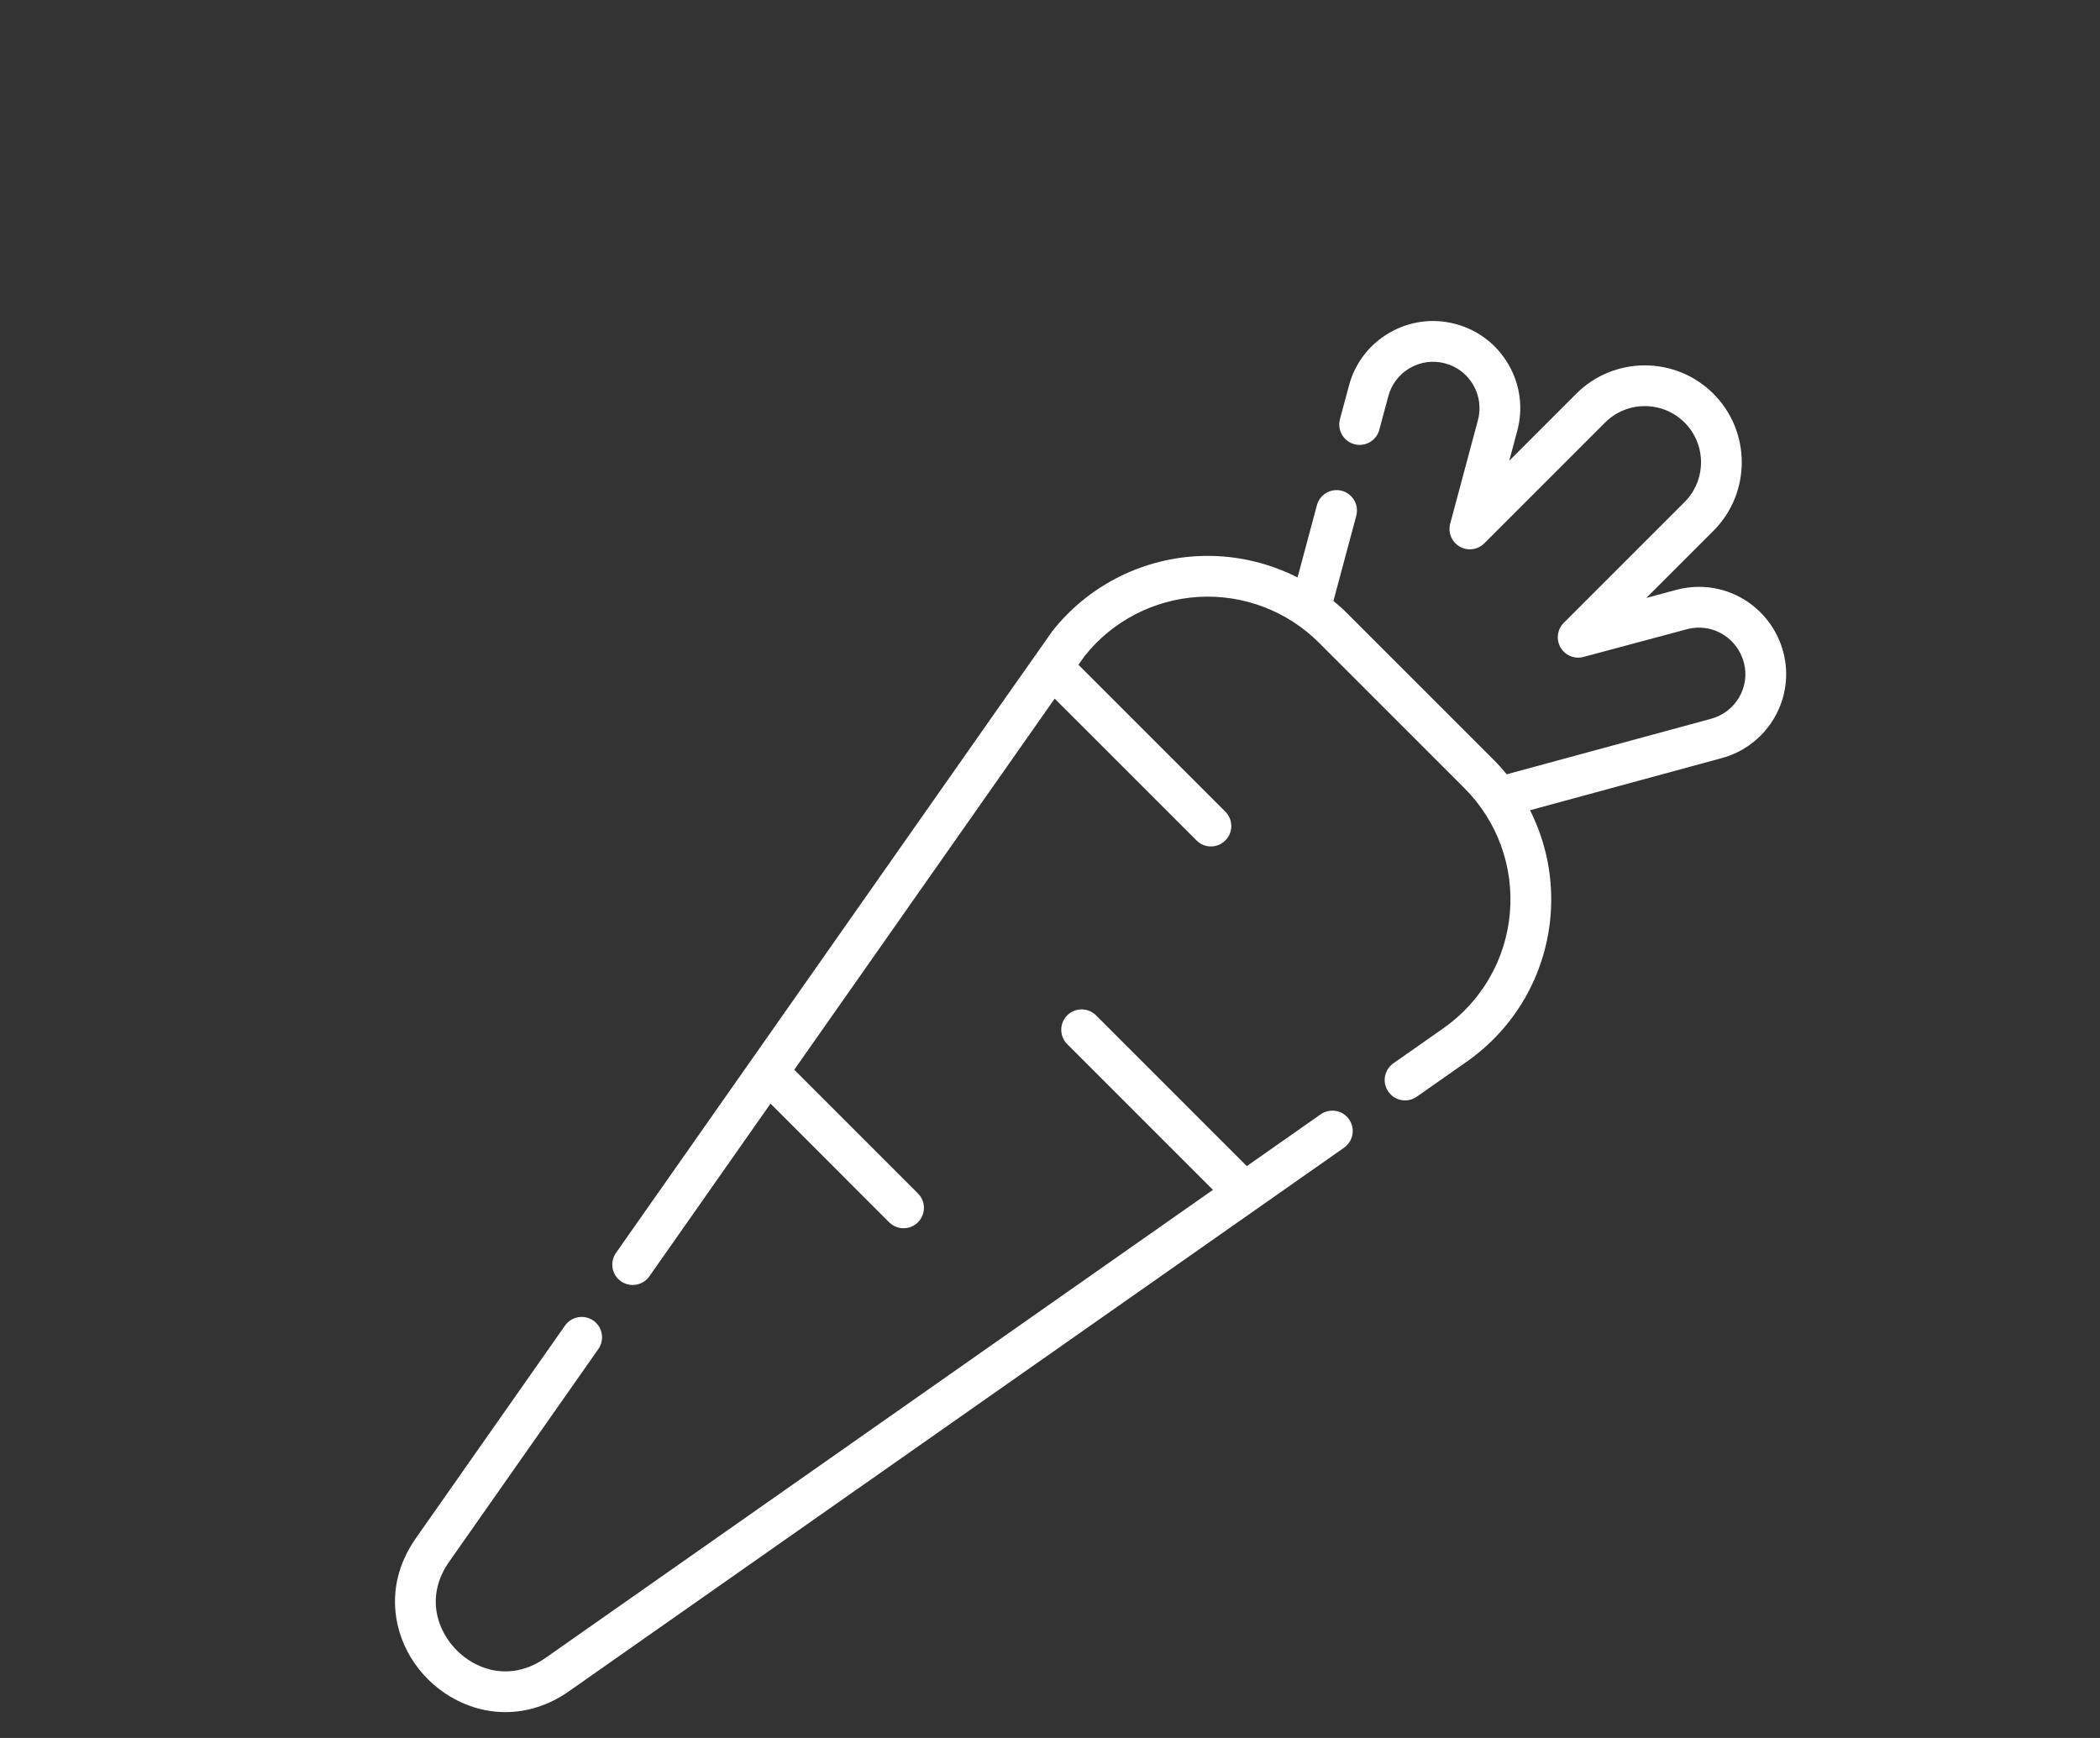<svg width="58" height="48" viewBox="0 0 58 48" fill="none" xmlns="http://www.w3.org/2000/svg">
<rect x="0" y="0" width="58" height="48" fill="#333333" stroke="none"/>
<path d="M36.475 30.776L34.436 32.206L30.272 28.042C30.052 27.823 29.696 27.823 29.476 28.042C29.256 28.262 29.256 28.619 29.476 28.838L33.5 32.862L15.06 45.794C14.495 46.19 13.855 46.269 13.258 46.016C12.632 45.751 12.161 45.16 12.057 44.51C11.982 44.041 12.102 43.566 12.403 43.136L16.526 37.258C16.705 37.003 16.643 36.652 16.389 36.474C16.134 36.295 15.783 36.357 15.605 36.611L11.481 42.49C11.009 43.164 10.824 43.923 10.945 44.687C11.111 45.727 11.829 46.633 12.819 47.052C13.189 47.209 13.574 47.286 13.958 47.286C14.563 47.286 15.167 47.094 15.707 46.715L37.121 31.698C37.376 31.519 37.438 31.168 37.259 30.914C37.081 30.659 36.73 30.598 36.475 30.776V30.776Z" fill="white"/>
<path d="M49.251 18.003C48.932 16.813 47.779 16.052 46.568 16.235C46.478 16.248 46.388 16.267 46.3 16.291L45.471 16.513L47.322 14.662C48.367 13.617 48.367 11.918 47.322 10.874C46.278 9.83 44.579 9.83 43.535 10.874L41.684 12.726L41.906 11.896C42.072 11.275 41.987 10.627 41.665 10.07C41.344 9.513 40.825 9.115 40.204 8.949C39.583 8.782 38.934 8.868 38.378 9.189C37.821 9.51 37.423 10.029 37.257 10.65L37.008 11.578C36.928 11.879 37.106 12.187 37.406 12.268C37.706 12.348 38.015 12.17 38.095 11.87L38.344 10.942C38.432 10.611 38.644 10.335 38.941 10.164C39.237 9.993 39.582 9.947 39.913 10.036C40.243 10.124 40.519 10.336 40.691 10.633C40.861 10.929 40.907 11.274 40.819 11.605L40.053 14.463C39.987 14.709 40.094 14.969 40.315 15.096C40.535 15.223 40.814 15.187 40.994 15.007L44.331 11.67C44.936 11.065 45.921 11.065 46.526 11.67C47.132 12.275 47.132 13.26 46.526 13.866L43.19 17.202C43.01 17.382 42.973 17.661 43.1 17.881C43.228 18.102 43.487 18.21 43.733 18.144L46.592 17.378C46.639 17.365 46.687 17.355 46.735 17.348C47.378 17.251 47.993 17.658 48.163 18.295C48.345 18.971 47.937 19.67 47.253 19.853L41.614 21.385C41.497 21.242 41.373 21.103 41.241 20.971L37.225 16.955C37.099 16.829 36.966 16.71 36.828 16.597L37.459 14.244C37.539 13.944 37.361 13.636 37.061 13.555C36.761 13.475 36.452 13.653 36.372 13.953L35.837 15.948C34.98 15.513 34.015 15.305 33.036 15.362C31.477 15.454 30.029 16.208 29.065 17.431C29.045 17.456 29.012 17.498 17.013 34.603C16.835 34.858 16.896 35.209 17.151 35.387C17.249 35.456 17.362 35.489 17.474 35.489C17.651 35.489 17.825 35.406 17.935 35.25C19.134 33.54 20.25 31.949 21.281 30.48L24.557 33.757C24.667 33.867 24.811 33.922 24.955 33.922C25.099 33.922 25.243 33.867 25.353 33.757C25.573 33.537 25.573 33.18 25.353 32.961L21.937 29.544C25.495 24.473 27.939 20.99 29.129 19.295L33.047 23.212C33.156 23.322 33.3 23.377 33.444 23.377C33.589 23.377 33.733 23.322 33.842 23.212C34.062 22.992 34.062 22.636 33.842 22.416L29.786 18.36C29.88 18.226 29.937 18.145 29.956 18.119C30.721 17.154 31.867 16.559 33.103 16.486C34.34 16.413 35.552 16.874 36.429 17.751L40.445 21.767C41.355 22.677 41.813 23.934 41.701 25.217C41.59 26.499 40.921 27.658 39.867 28.397L38.483 29.368C38.229 29.546 38.167 29.897 38.346 30.152C38.524 30.406 38.875 30.468 39.13 30.289L40.514 29.319C41.84 28.388 42.682 26.929 42.823 25.314C42.912 24.287 42.71 23.274 42.258 22.377L47.546 20.94C48.828 20.596 49.593 19.279 49.251 18.003V18.003Z" fill="white"/>
</svg>
